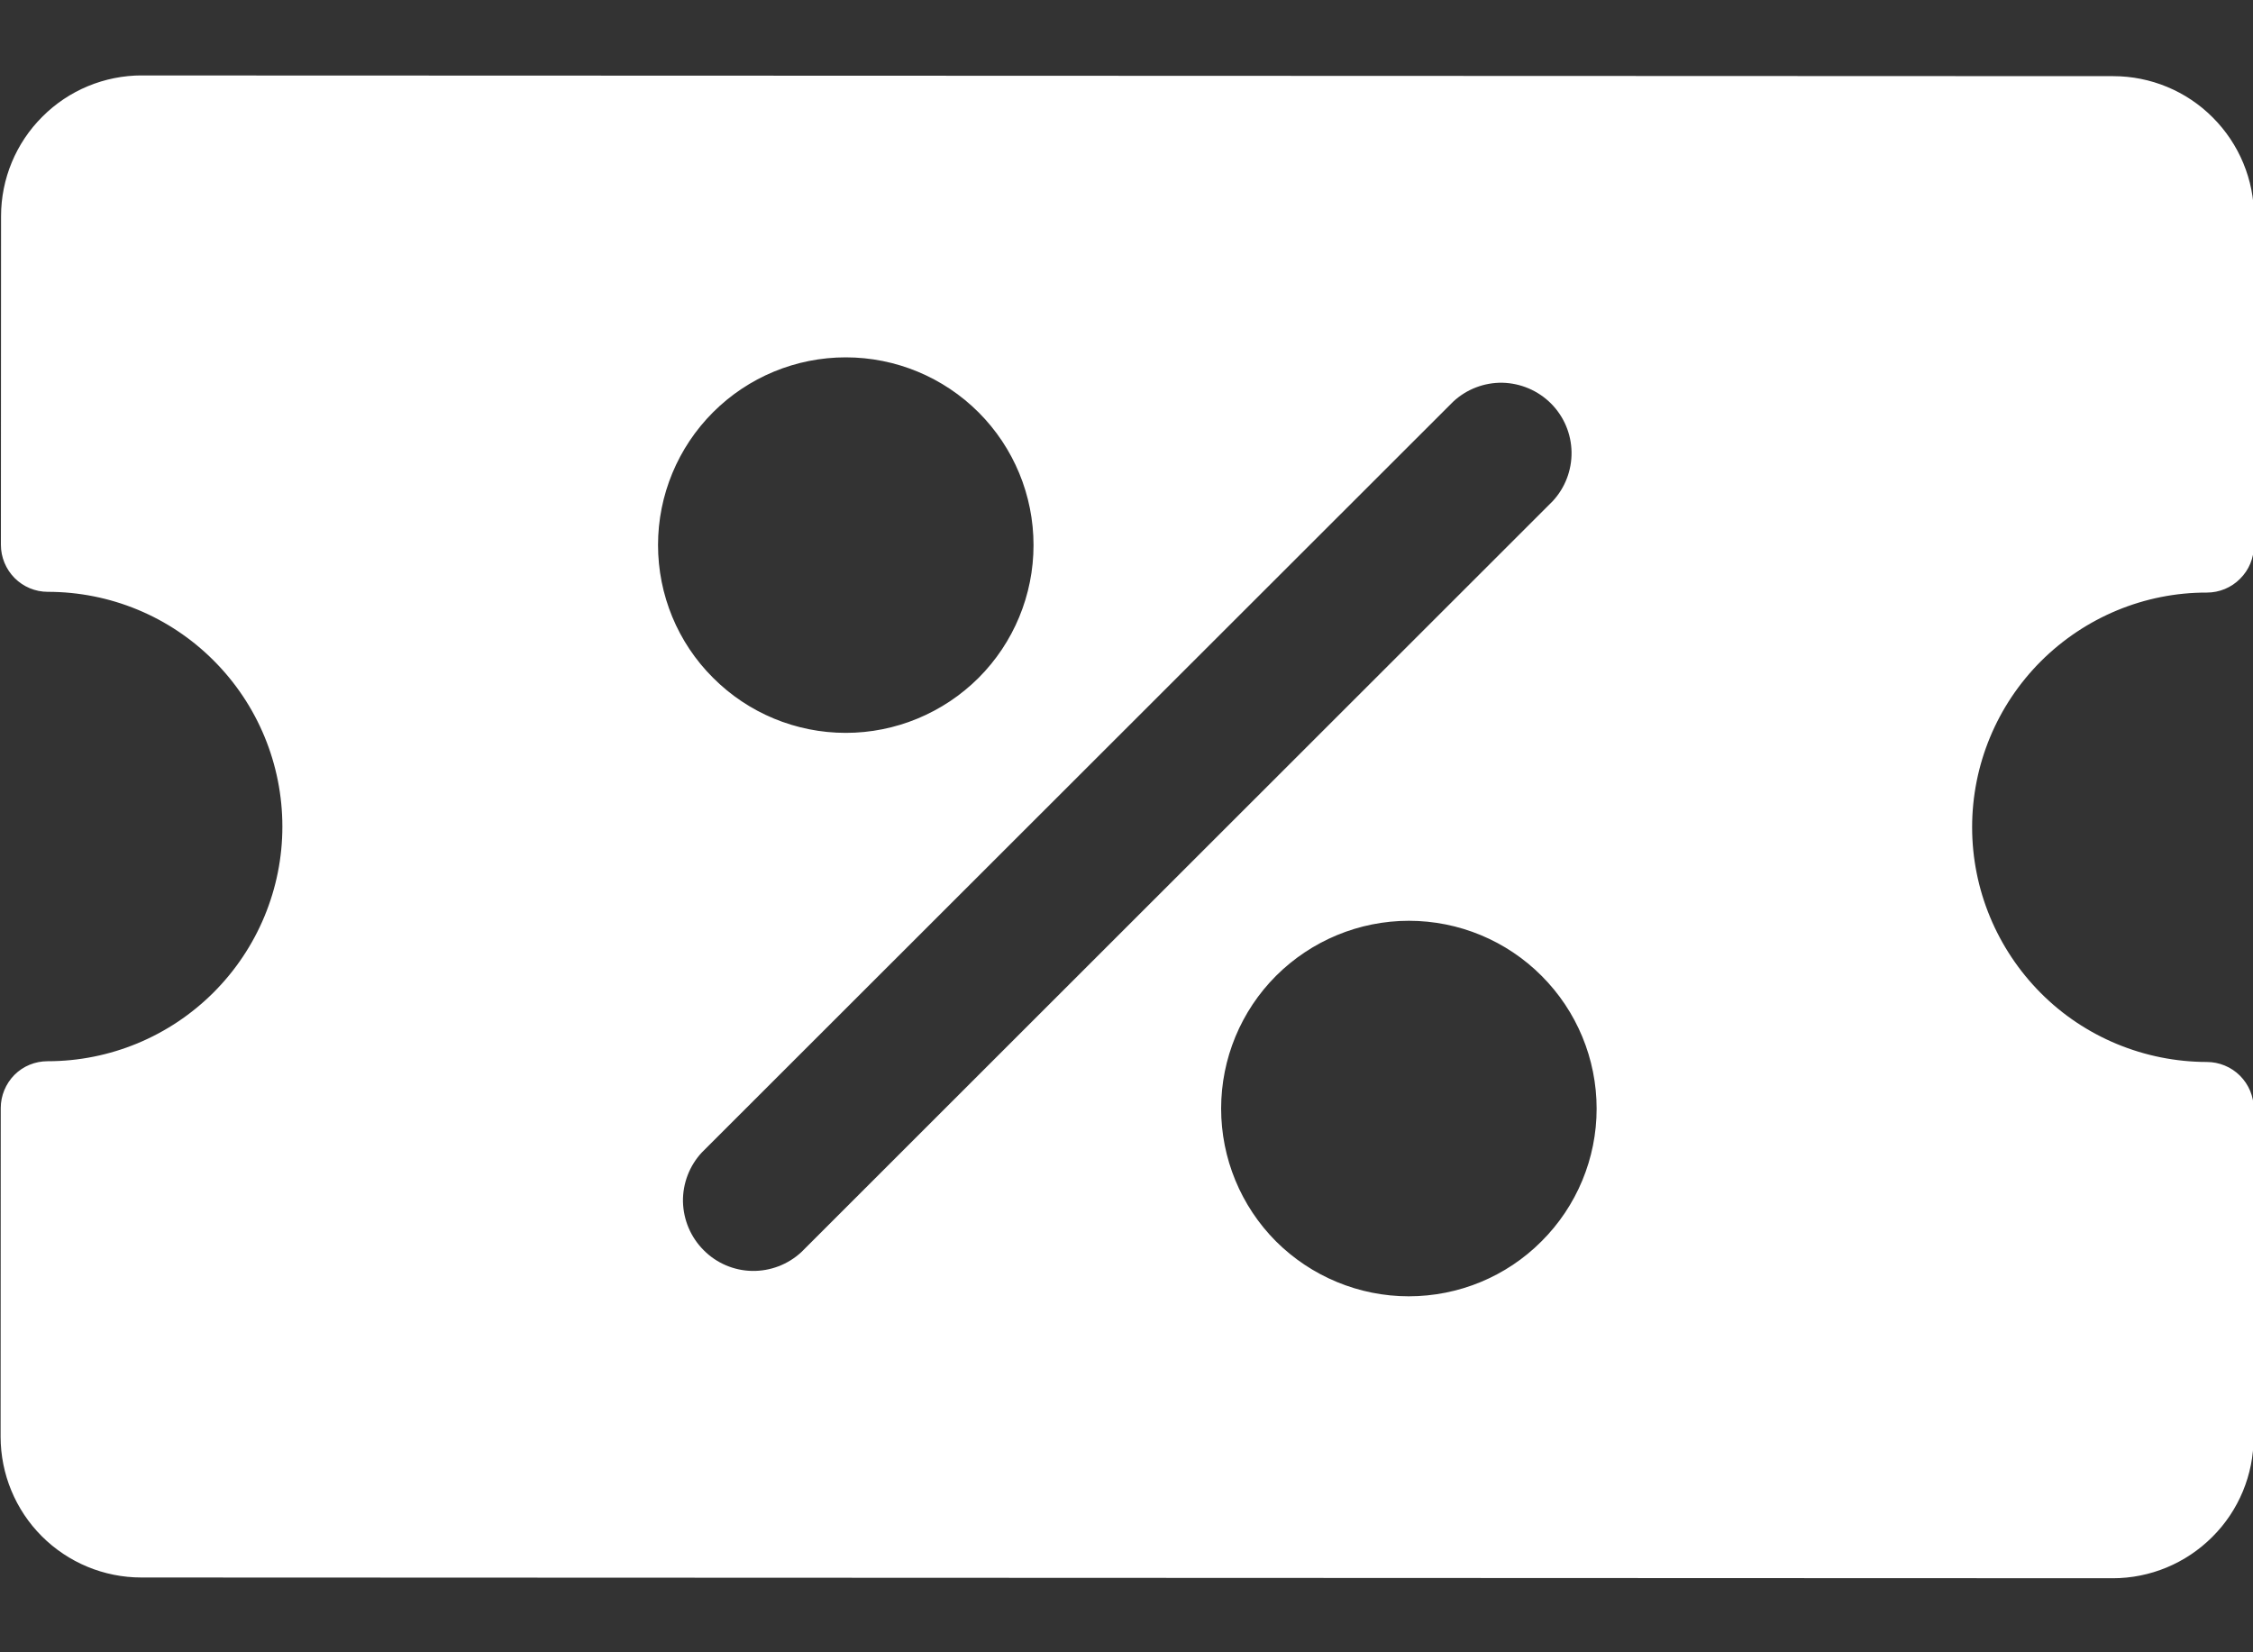 <svg width="15" height="11" viewBox="0 0 15 11" fill="none" xmlns="http://www.w3.org/2000/svg">
<rect x="0" y="0" width="15" height="11" fill="#333333" stroke="none"/>
<g clip-path="url(#clip0_1_410)">
<path fill-rule="evenodd" clip-rule="evenodd" d="M15.006 3.632C15.006 3.715 14.973 3.795 14.914 3.853C14.856 3.912 14.776 3.945 14.693 3.945C14.279 3.944 13.882 4.109 13.588 4.402C13.295 4.695 13.13 5.092 13.13 5.507C13.13 5.921 13.295 6.318 13.588 6.612C13.88 6.905 14.278 7.069 14.692 7.07C14.775 7.07 14.855 7.103 14.913 7.161C14.972 7.22 15.005 7.299 15.005 7.382L15.004 9.57C15.004 9.818 14.905 10.057 14.729 10.232C14.553 10.408 14.315 10.507 14.066 10.507L0.941 10.502C0.692 10.502 0.454 10.403 0.278 10.227C0.103 10.052 0.004 9.813 0.004 9.564L0.005 7.377C0.005 7.294 0.038 7.215 0.096 7.156C0.155 7.097 0.234 7.065 0.317 7.065C0.732 7.065 1.129 6.9 1.422 6.607C1.715 6.314 1.88 5.917 1.88 5.503C1.88 5.088 1.716 4.691 1.423 4.398C1.13 4.104 0.733 3.94 0.318 3.94C0.235 3.94 0.156 3.907 0.097 3.848C0.039 3.789 0.006 3.71 0.006 3.627L0.007 1.439C0.007 1.191 0.106 0.952 0.282 0.777C0.457 0.601 0.696 0.502 0.945 0.502L14.07 0.507C14.318 0.507 14.557 0.606 14.732 0.782C14.908 0.958 15.007 1.196 15.007 1.445L15.006 3.632ZM9.675 2.674L4.673 7.672C4.59 7.761 4.545 7.879 4.547 8C4.55 8.122 4.599 8.237 4.685 8.323C4.77 8.409 4.886 8.459 5.008 8.461C5.129 8.463 5.247 8.418 5.336 8.335L10.337 3.337C10.42 3.248 10.465 3.13 10.463 3.009C10.461 2.888 10.412 2.772 10.326 2.686C10.24 2.6 10.124 2.551 10.003 2.548C9.882 2.546 9.764 2.591 9.675 2.674ZM4.381 3.628C4.381 3.297 4.513 2.979 4.747 2.745C4.982 2.51 5.3 2.379 5.631 2.379C5.963 2.379 6.281 2.511 6.515 2.745C6.75 2.98 6.881 3.298 6.881 3.629C6.881 3.961 6.749 4.279 6.515 4.513C6.28 4.747 5.962 4.879 5.631 4.879C5.299 4.879 4.981 4.747 4.747 4.512C4.512 4.278 4.381 3.96 4.381 3.628ZM10.63 7.381C10.63 7.049 10.498 6.731 10.264 6.497C10.03 6.262 9.712 6.13 9.38 6.13C9.049 6.13 8.731 6.262 8.496 6.496C8.262 6.73 8.13 7.048 8.13 7.38C8.13 7.711 8.261 8.029 8.495 8.264C8.73 8.498 9.048 8.63 9.379 8.63C9.711 8.63 10.029 8.499 10.263 8.264C10.498 8.03 10.63 7.712 10.63 7.381Z" fill="white"/>
</g>
<defs>
<clipPath id="clip0_1_410">
<rect width="15" height="10" fill="white" transform="translate(0.007 0.502) rotate(0.02)"/>
</clipPath>
</defs>
</svg>
